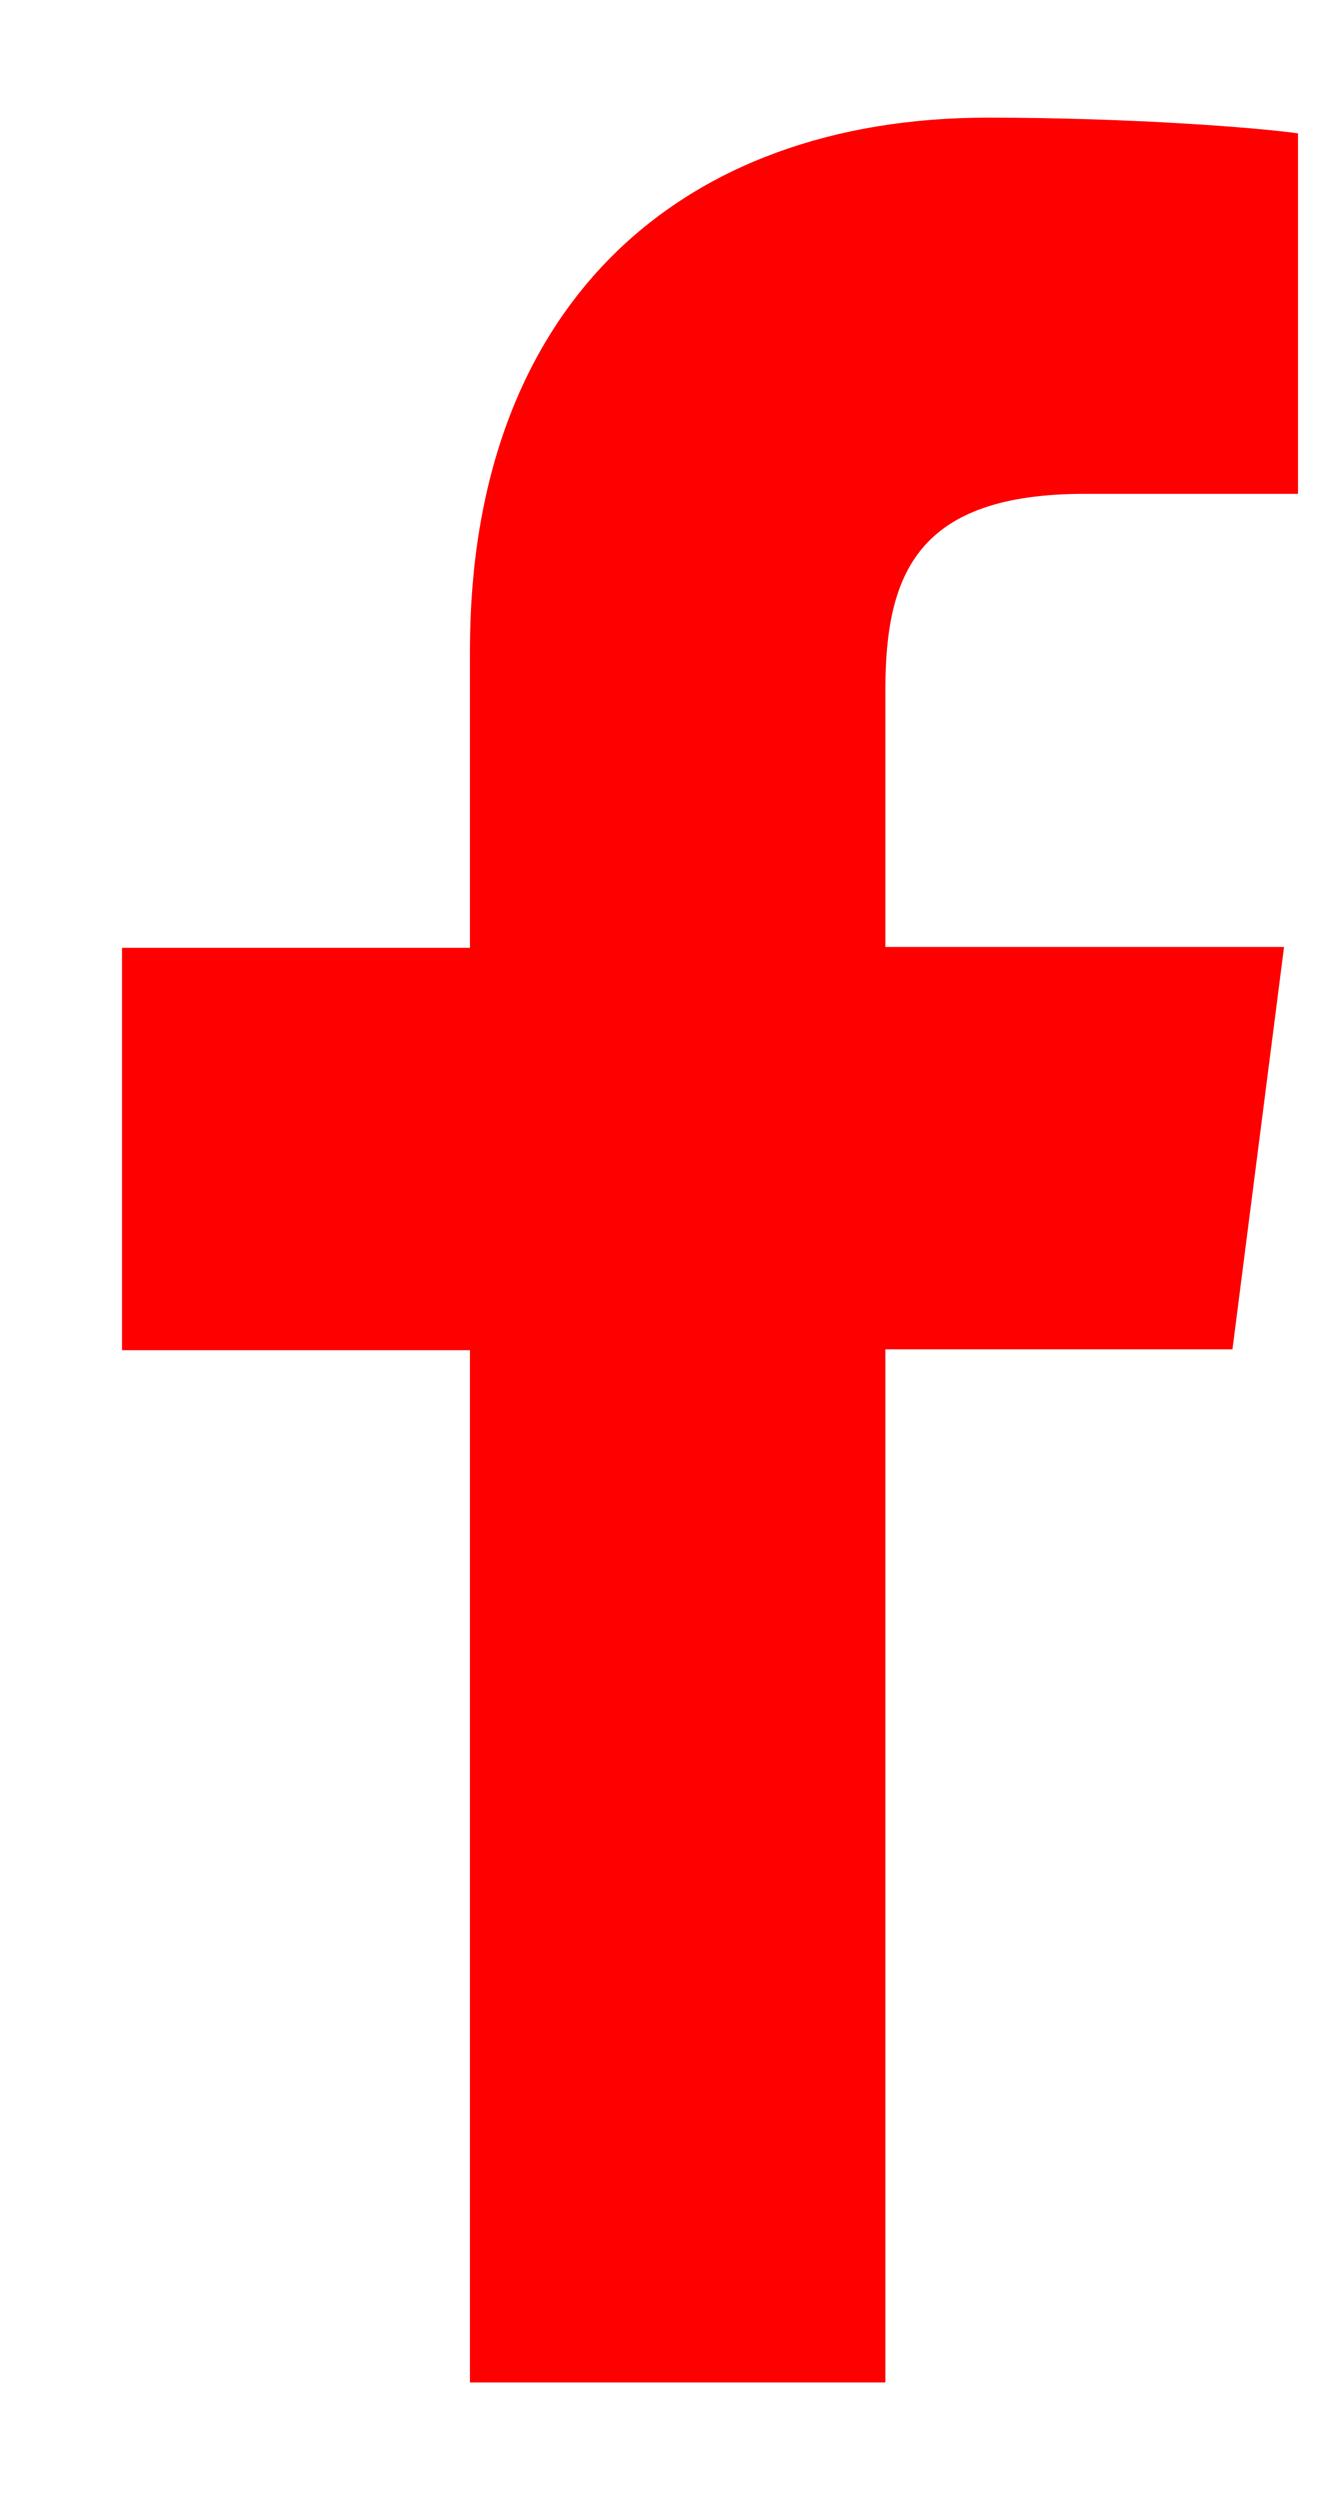 <?xml version="1.0" encoding="UTF-8"?> <svg xmlns="http://www.w3.org/2000/svg" width="9" height="17" viewBox="0 0 9 17" fill="none"> <path d="M6.023 16.2V9.175H8.384L8.735 6.439H6.023V4.69C6.023 3.899 6.243 3.358 7.379 3.358H8.83V0.907C8.581 0.871 7.718 0.8 6.719 0.8C4.625 0.8 3.197 2.079 3.197 4.422V6.445H0.83V9.181H3.197V16.2H6.023Z" fill="#FF0000"></path> </svg> 